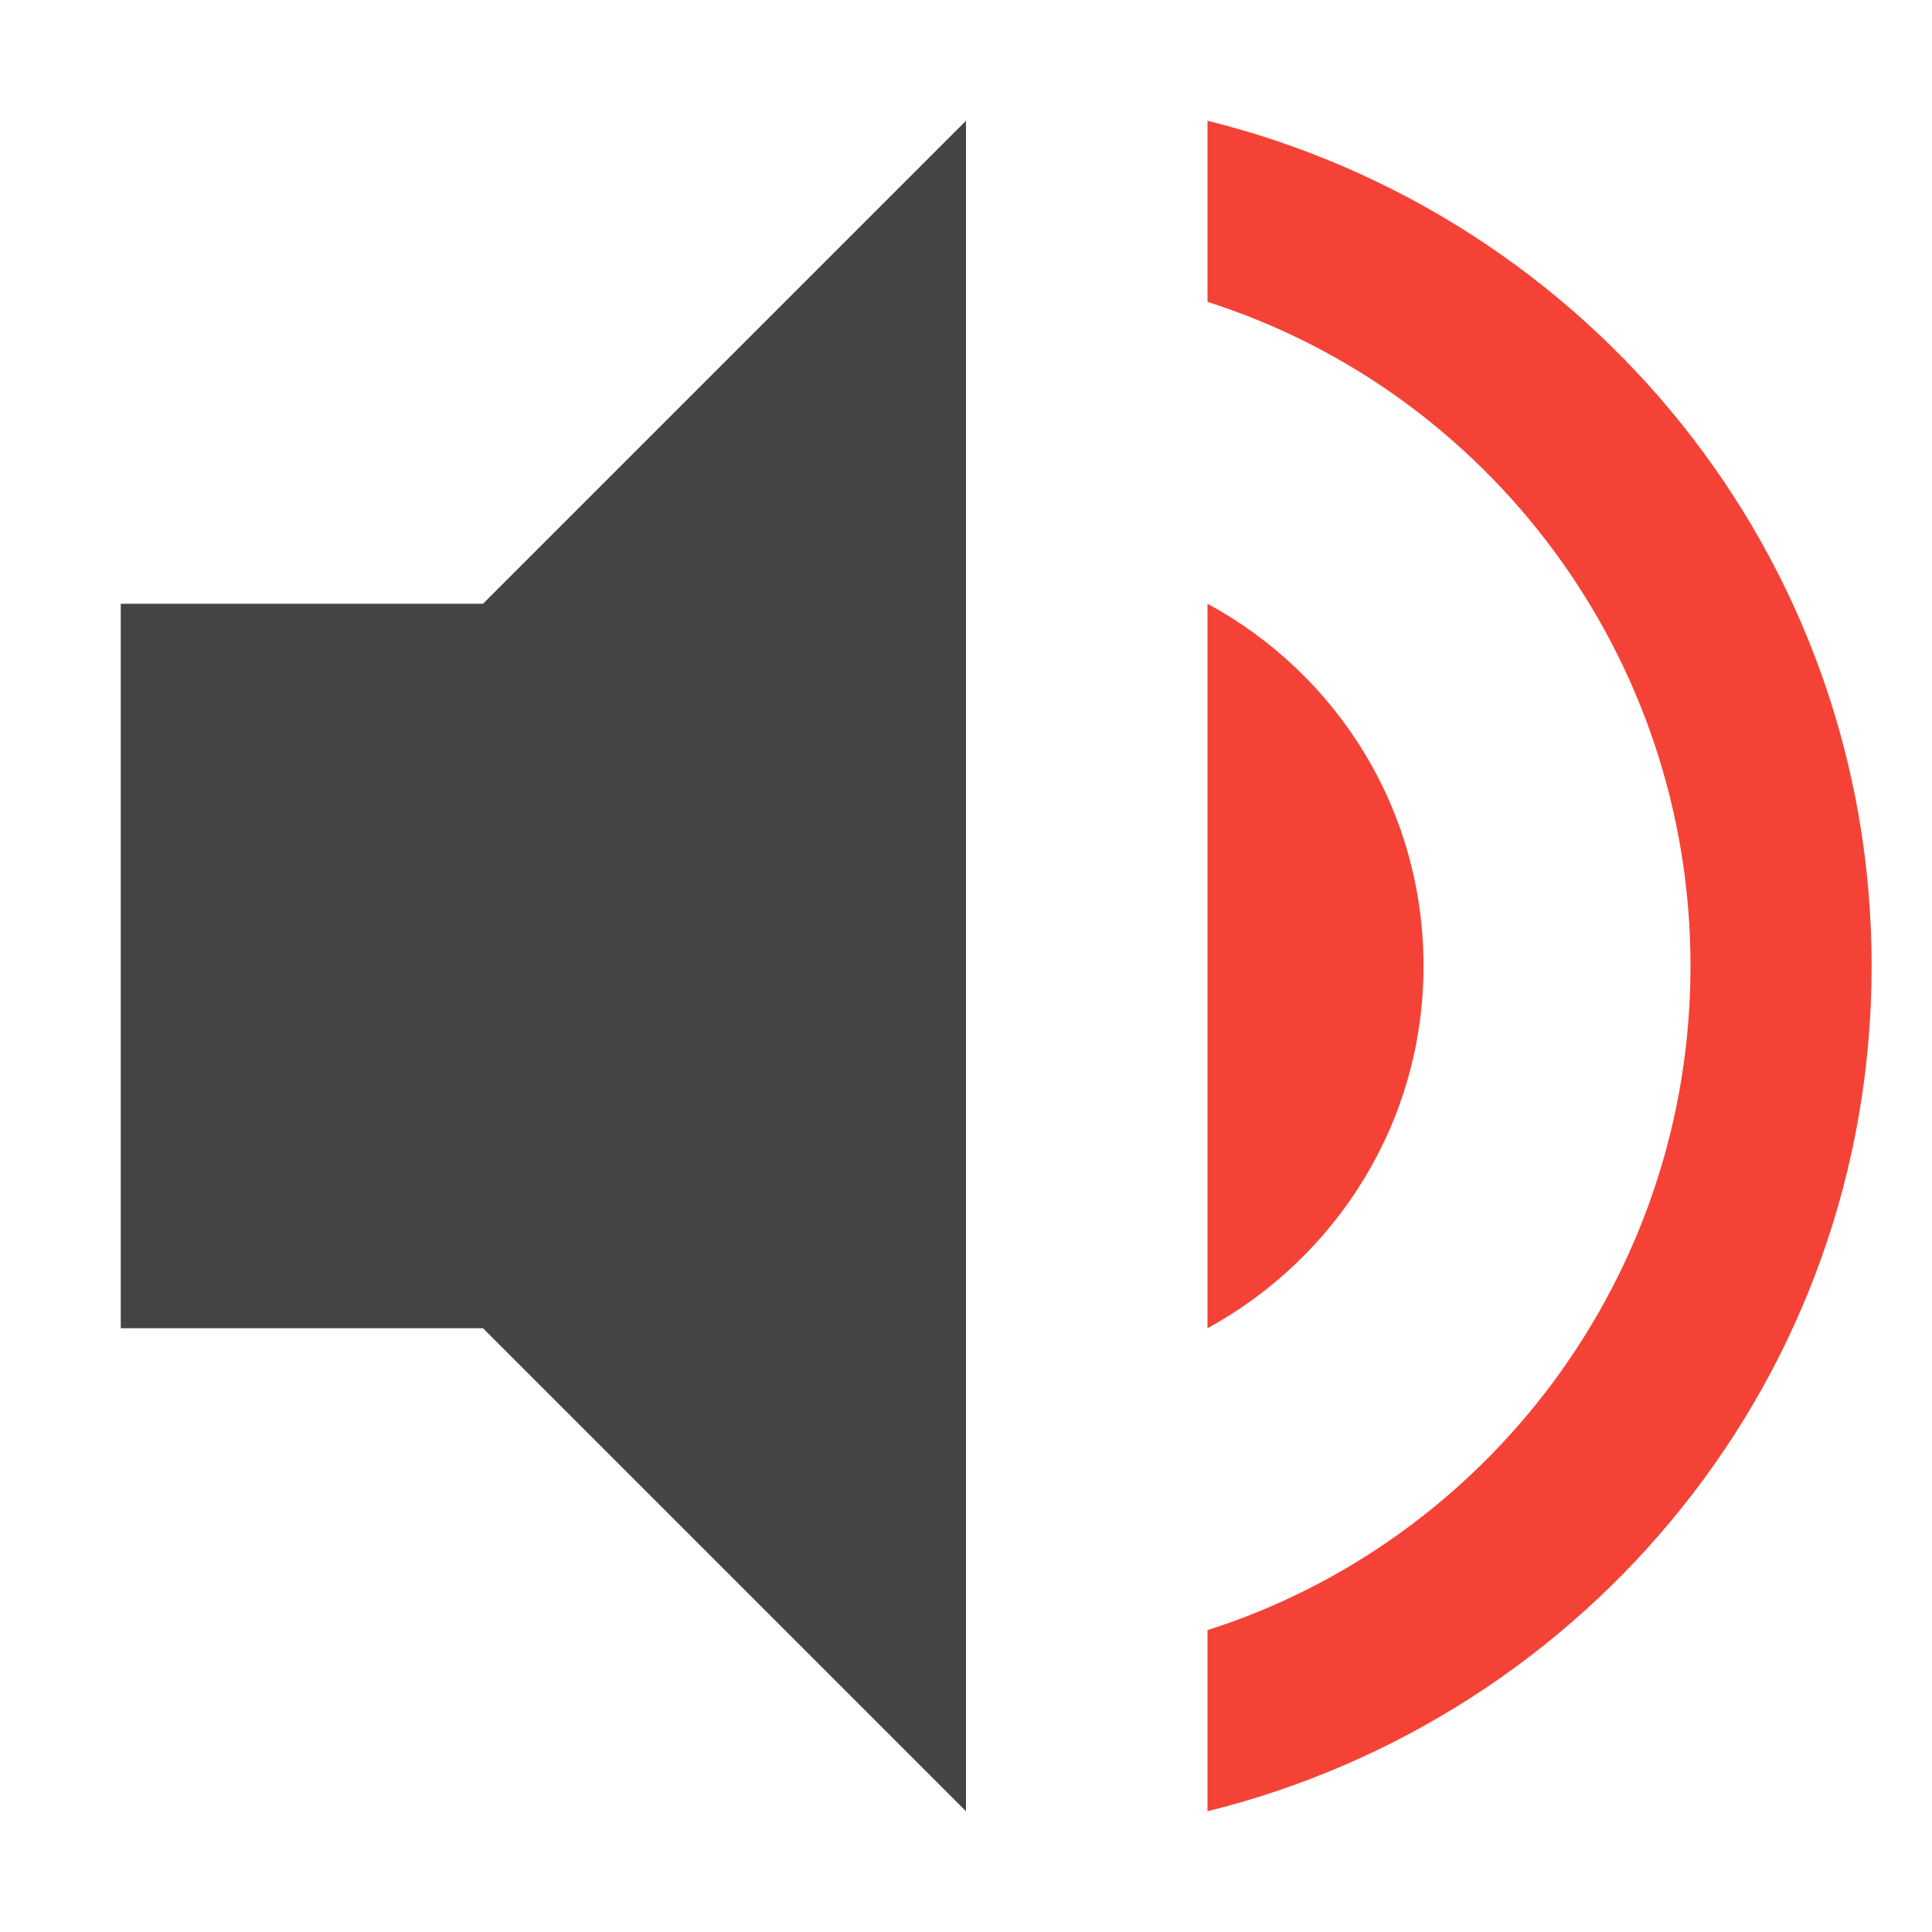 <svg xmlns="http://www.w3.org/2000/svg" width="16" height="16" version="1.1">
 <defs>
  <style id="current-color-scheme" type="text/css">
   .ColorScheme-Text { color:#444444; } .ColorScheme-Highlight { color:#4285f4; } .ColorScheme-NeutralText { color:#ff9800; } .ColorScheme-PositiveText { color:#4caf50; } .ColorScheme-NegativeText { color:#f44336; }
  </style>
 </defs>
 <path style="fill:currentColor" class="ColorScheme-NegativeText error" d="m 10,5 v 6 C 11.06,10.42 11.789,9.3 11.789,8 11.789,6.7 11.07,5.58 10,5 Z"/>
 <path style="fill:currentColor" class="ColorScheme-NegativeText error" d="m 10,1 v 1.5 c 2.32,0.74 4,2.93 4,5.5 0,2.57 -1.68,4.76 -4,5.5 V 15 c 3.15,-0.78 5.5,-3.6 5.5,-7 0,-3.4 -2.35,-6.22 -5.5,-7 z"/>
 <path style="fill:currentColor" class="ColorScheme-Text" d="M 8,1 4,5 H 1 v 6 h 3 l 4,4 z"/>
</svg>
